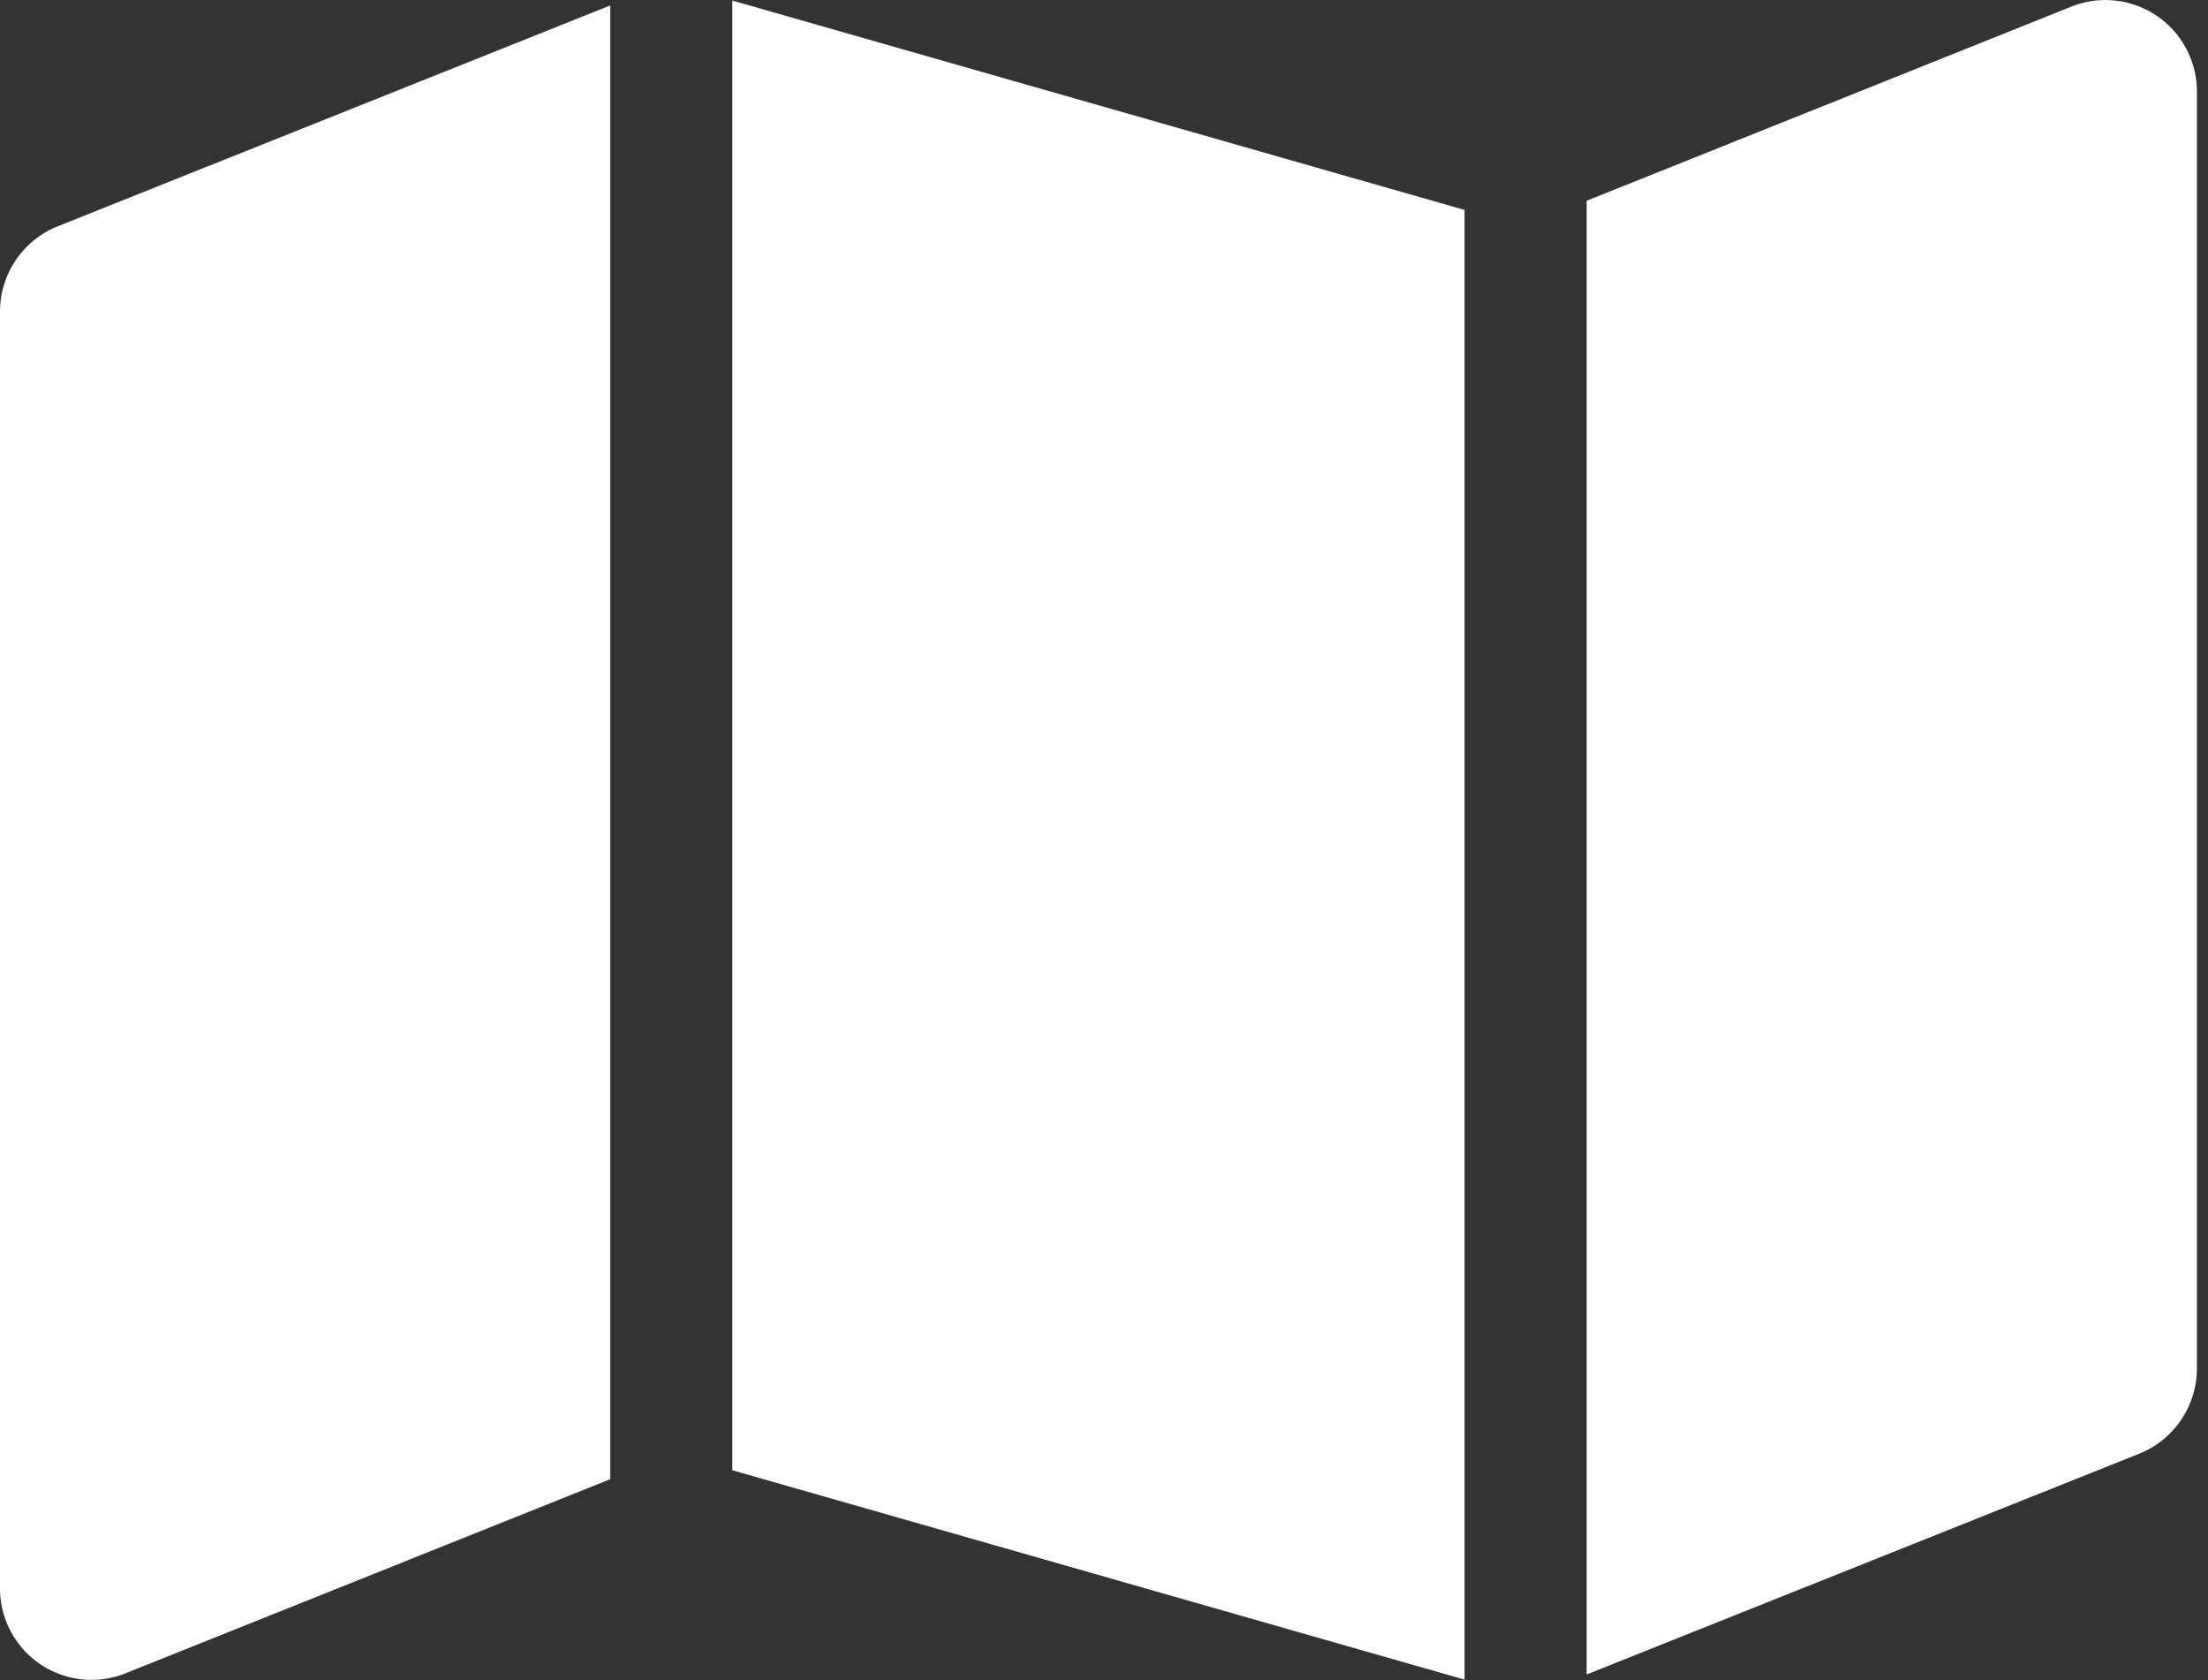 <svg xmlns="http://www.w3.org/2000/svg" xmlns:xlink="http://www.w3.org/1999/xlink" width="46" height="35" viewBox="0 0 46 35">
  <rect x="0" y="0" width="46" height="35" fill="#333333" stroke="none"/>
  <defs>
    <clipPath id="clip-path">
      <rect id="사각형_71" data-name="사각형 71" width="45.769" height="35" fill="#fff"/>
    </clipPath>
    <clipPath id="clip-아트보드_5">
      <rect width="46" height="35"/>
    </clipPath>
  </defs>
  <g id="아트보드_5" data-name="아트보드 – 5" clip-path="url(#clip-아트보드_5)">
    <g id="그룹_169" data-name="그룹 169" clip-path="url(#clip-path)">
      <path id="패스_1589" data-name="패스 1589" d="M30.512,34.989,15.256,30.627V.011L30.512,4.373Zm2.543-.1V4.182L43.154.138A1.906,1.906,0,0,1,45.769,1.91v26.6a1.917,1.917,0,0,1-1.2,1.772l-11.514,4.6ZM1.2,4.715,12.713.114v30.7l-10.1,4.044A1.906,1.906,0,0,1,0,33.09V6.486A1.917,1.917,0,0,1,1.2,4.715" transform="translate(0 0)" fill="#fff"/>
    </g>
  </g>
</svg>
